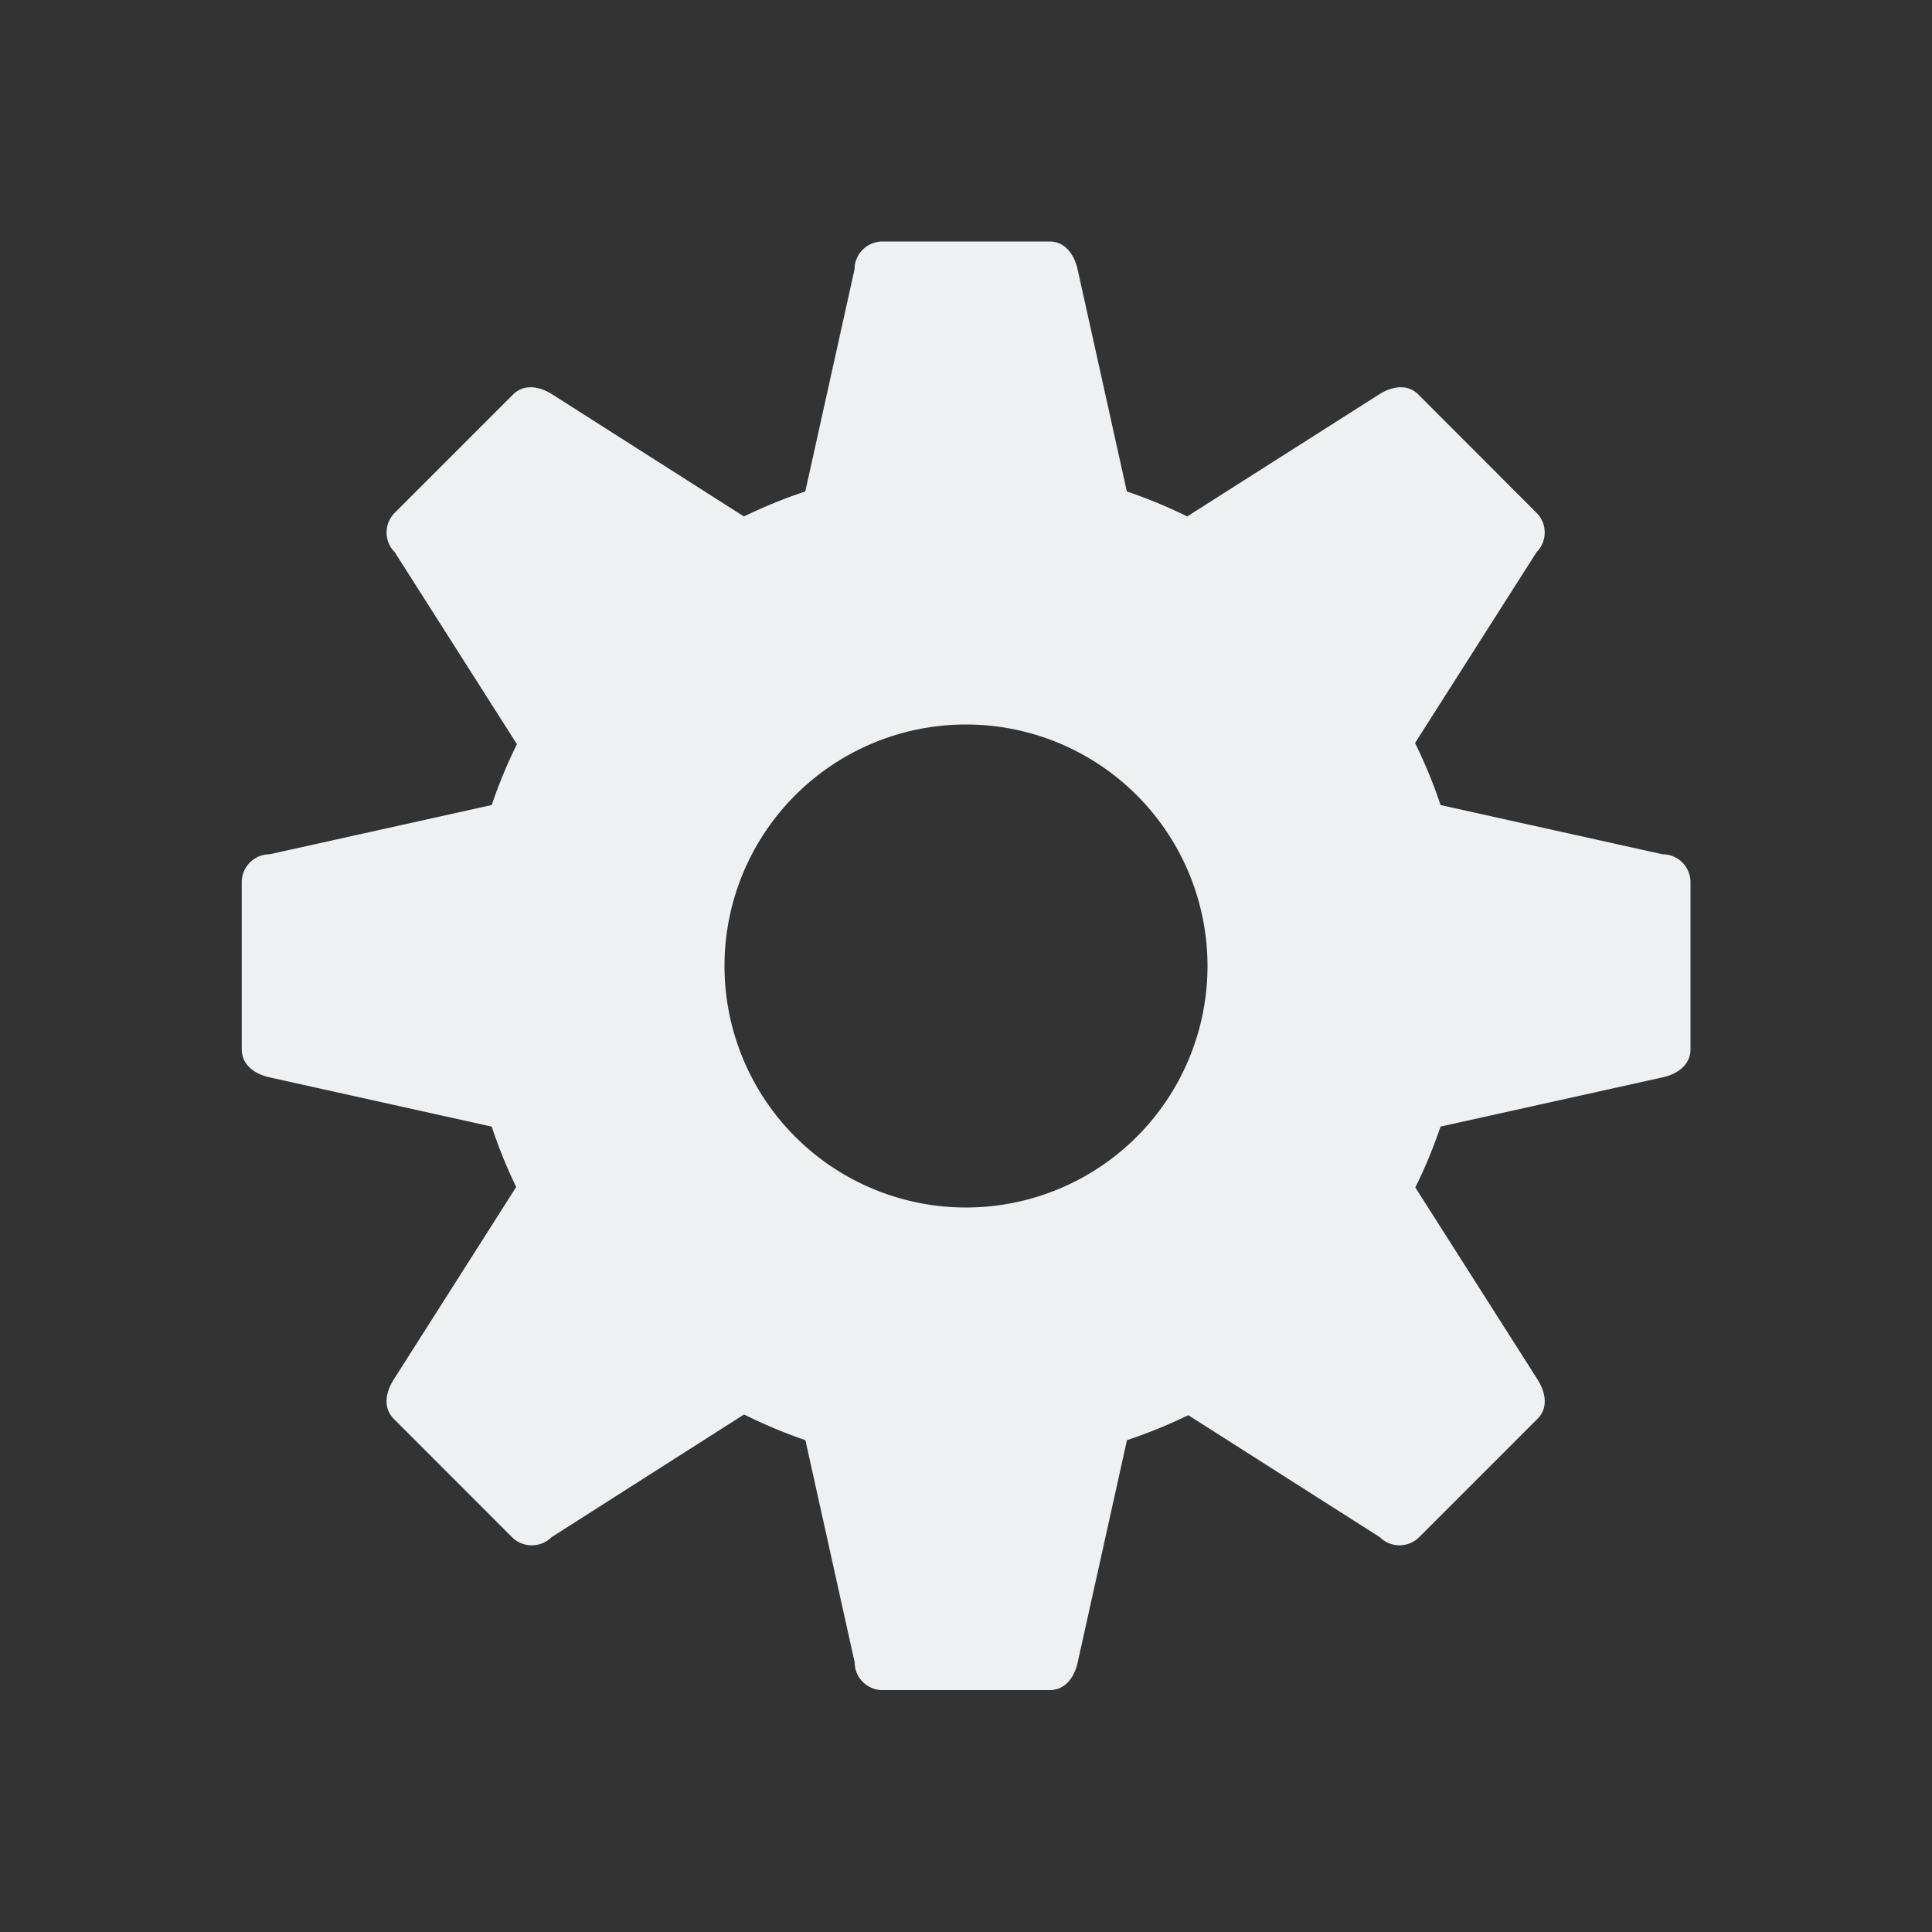 <svg version="1.1" viewBox="0 0 16 16" xmlns="http://www.w3.org/2000/svg">
    <rect x="0" y="0" width="16" height="16" fill="#333333" stroke="none"/>
    <defs>
        <style id="current-color-scheme" type="text/css">.ColorScheme-Text {
        color:#eff0f1;
      }</style>
    </defs>
    <path class="ColorScheme-Text" d="m7.309 2c-0.128 0-0.232 0.103-0.232 0.23l-0.408 1.84c-0.174 0.058-0.343 0.127-0.508 0.207l-1.586-1.01c-0.108-0.069-0.236-0.09-0.326 0l-0.98 0.98c-0.09 0.09-0.09 0.236 0 0.326l1.012 1.59c-0.081 0.163-0.15 0.331-0.209 0.504l-1.84 0.408c-0.128 0-0.23 0.105-0.23 0.232v1.383c0 0.128 0.106 0.205 0.23 0.232l1.84 0.408c0.057 0.171 0.124 0.338 0.203 0.5l-1.014 1.594c-0.069 0.108-0.09 0.236 0 0.326l0.979 0.98c0.09 0.09 0.238 0.09 0.328 0l1.594-1.016c0.165 0.082 0.334 0.153 0.508 0.213l0.408 1.84c0 0.128 0.105 0.23 0.232 0.23h1.383c0.128 0 0.205-0.106 0.232-0.23l0.408-1.84c0.174-0.058 0.343-0.127 0.508-0.207l1.586 1.01c0.09 0.09 0.236 0.09 0.326 0l0.98-0.98c0.09-0.09 0.069-0.218 0-0.326l-1.012-1.59c0.081-0.163 0.15-0.331 0.209-0.504l1.84-0.408c0.125-0.028 0.23-0.105 0.23-0.232v-1.383c0-0.128-0.103-0.232-0.23-0.232l-1.84-0.408c-0.058-0.176-0.13-0.347-0.211-0.514l1.006-1.58c0.09-0.09 0.09-0.236 0-0.326l-0.979-0.98c-0.09-0.09-0.218-0.069-0.326 0l-1.588 1.01c-0.162-0.08-0.329-0.149-0.5-0.207l-0.408-1.84c-0.028-0.125-0.105-0.23-0.232-0.23h-1.383zm0.691 4a2 2 0 0 1 2 2 2 2 0 0 1-2 2 2 2 0 0 1-2-2 2 2 0 0 1 2-2z" fill="currentColor"/>
</svg>
